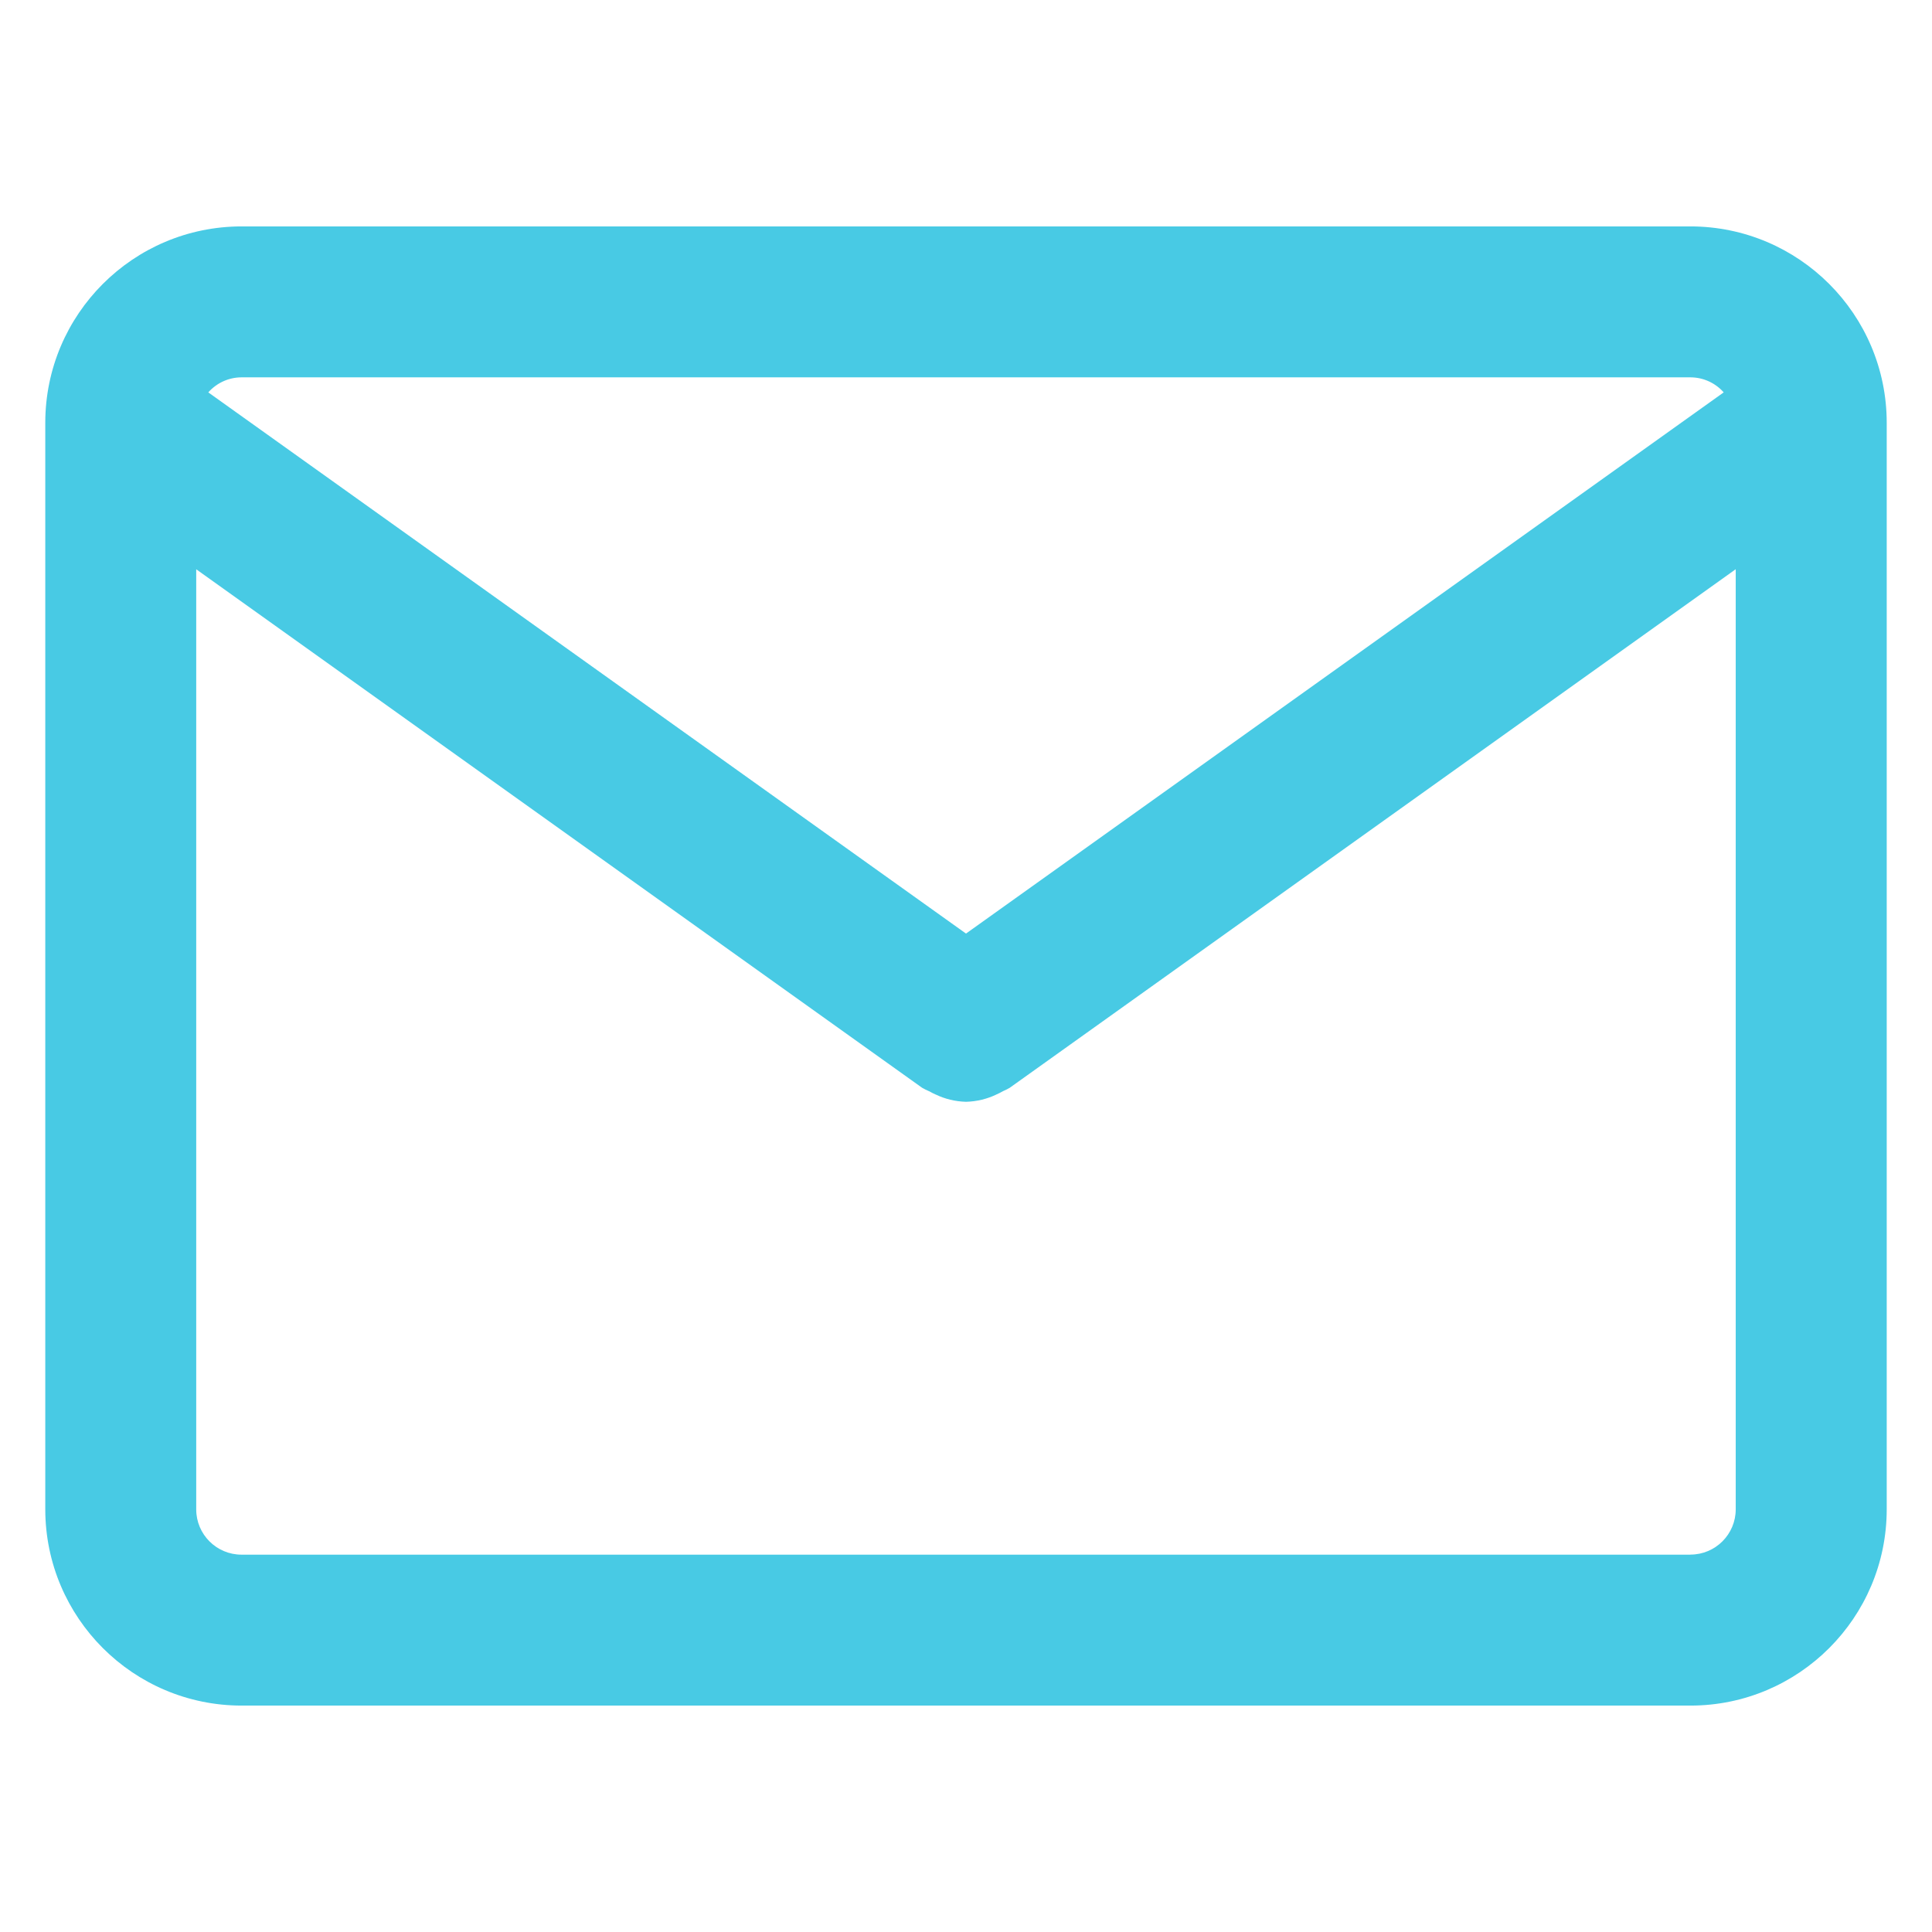 <!DOCTYPE svg PUBLIC "-//W3C//DTD SVG 1.1//EN" "http://www.w3.org/Graphics/SVG/1.1/DTD/svg11.dtd">

<!-- Uploaded to: SVG Repo, www.svgrepo.com, Transformed by: SVG Repo Mixer Tools -->
<svg fill="#48CAE4" width="800px" height="800px" viewBox="0 0 32 32" version="1.1" xmlns="http://www.w3.org/2000/svg">

<g id="SVGRepo_bgCarrier" stroke-width="0"/>

<g id="SVGRepo_tracerCarrier" stroke-linecap="round" stroke-linejoin="round"/>

<g id="SVGRepo_iconCarrier"> <title>envelope</title> <path d="M28 3.75h-24c-1.794 0.002-3.248 1.456-3.25 3.25v18c0.002 1.794 1.456 3.248 3.25 3.25h24c1.794-0.001 3.249-1.456 3.25-3.25v-18c-0.002-1.794-1.456-3.248-3.25-3.25h-0zM4 6.25h24c0.219 0.001 0.415 0.097 0.549 0.248l0.001 0.001-12.55 8.964-12.55-8.964c0.135-0.152 0.331-0.248 0.549-0.249h0zM28 25.75h-24c-0.414-0-0.75-0.336-0.75-0.75v-15.571l12.023 8.588c0.031 0.018 0.069 0.037 0.108 0.054l0.008 0.003c0.031 0.018 0.068 0.037 0.107 0.054l0.008 0.003c0.145 0.070 0.315 0.113 0.494 0.118l0.002 0h0.002c0.181-0.005 0.351-0.048 0.503-0.121l-0.008 0.003c0.046-0.020 0.084-0.039 0.12-0.060l-0.006 0.003c0.047-0.020 0.085-0.040 0.121-0.061l-0.006 0.003 12.023-8.588v15.571c-0 0.414-0.336 0.75-0.75 0.75v0z"/> </g>

</svg>
